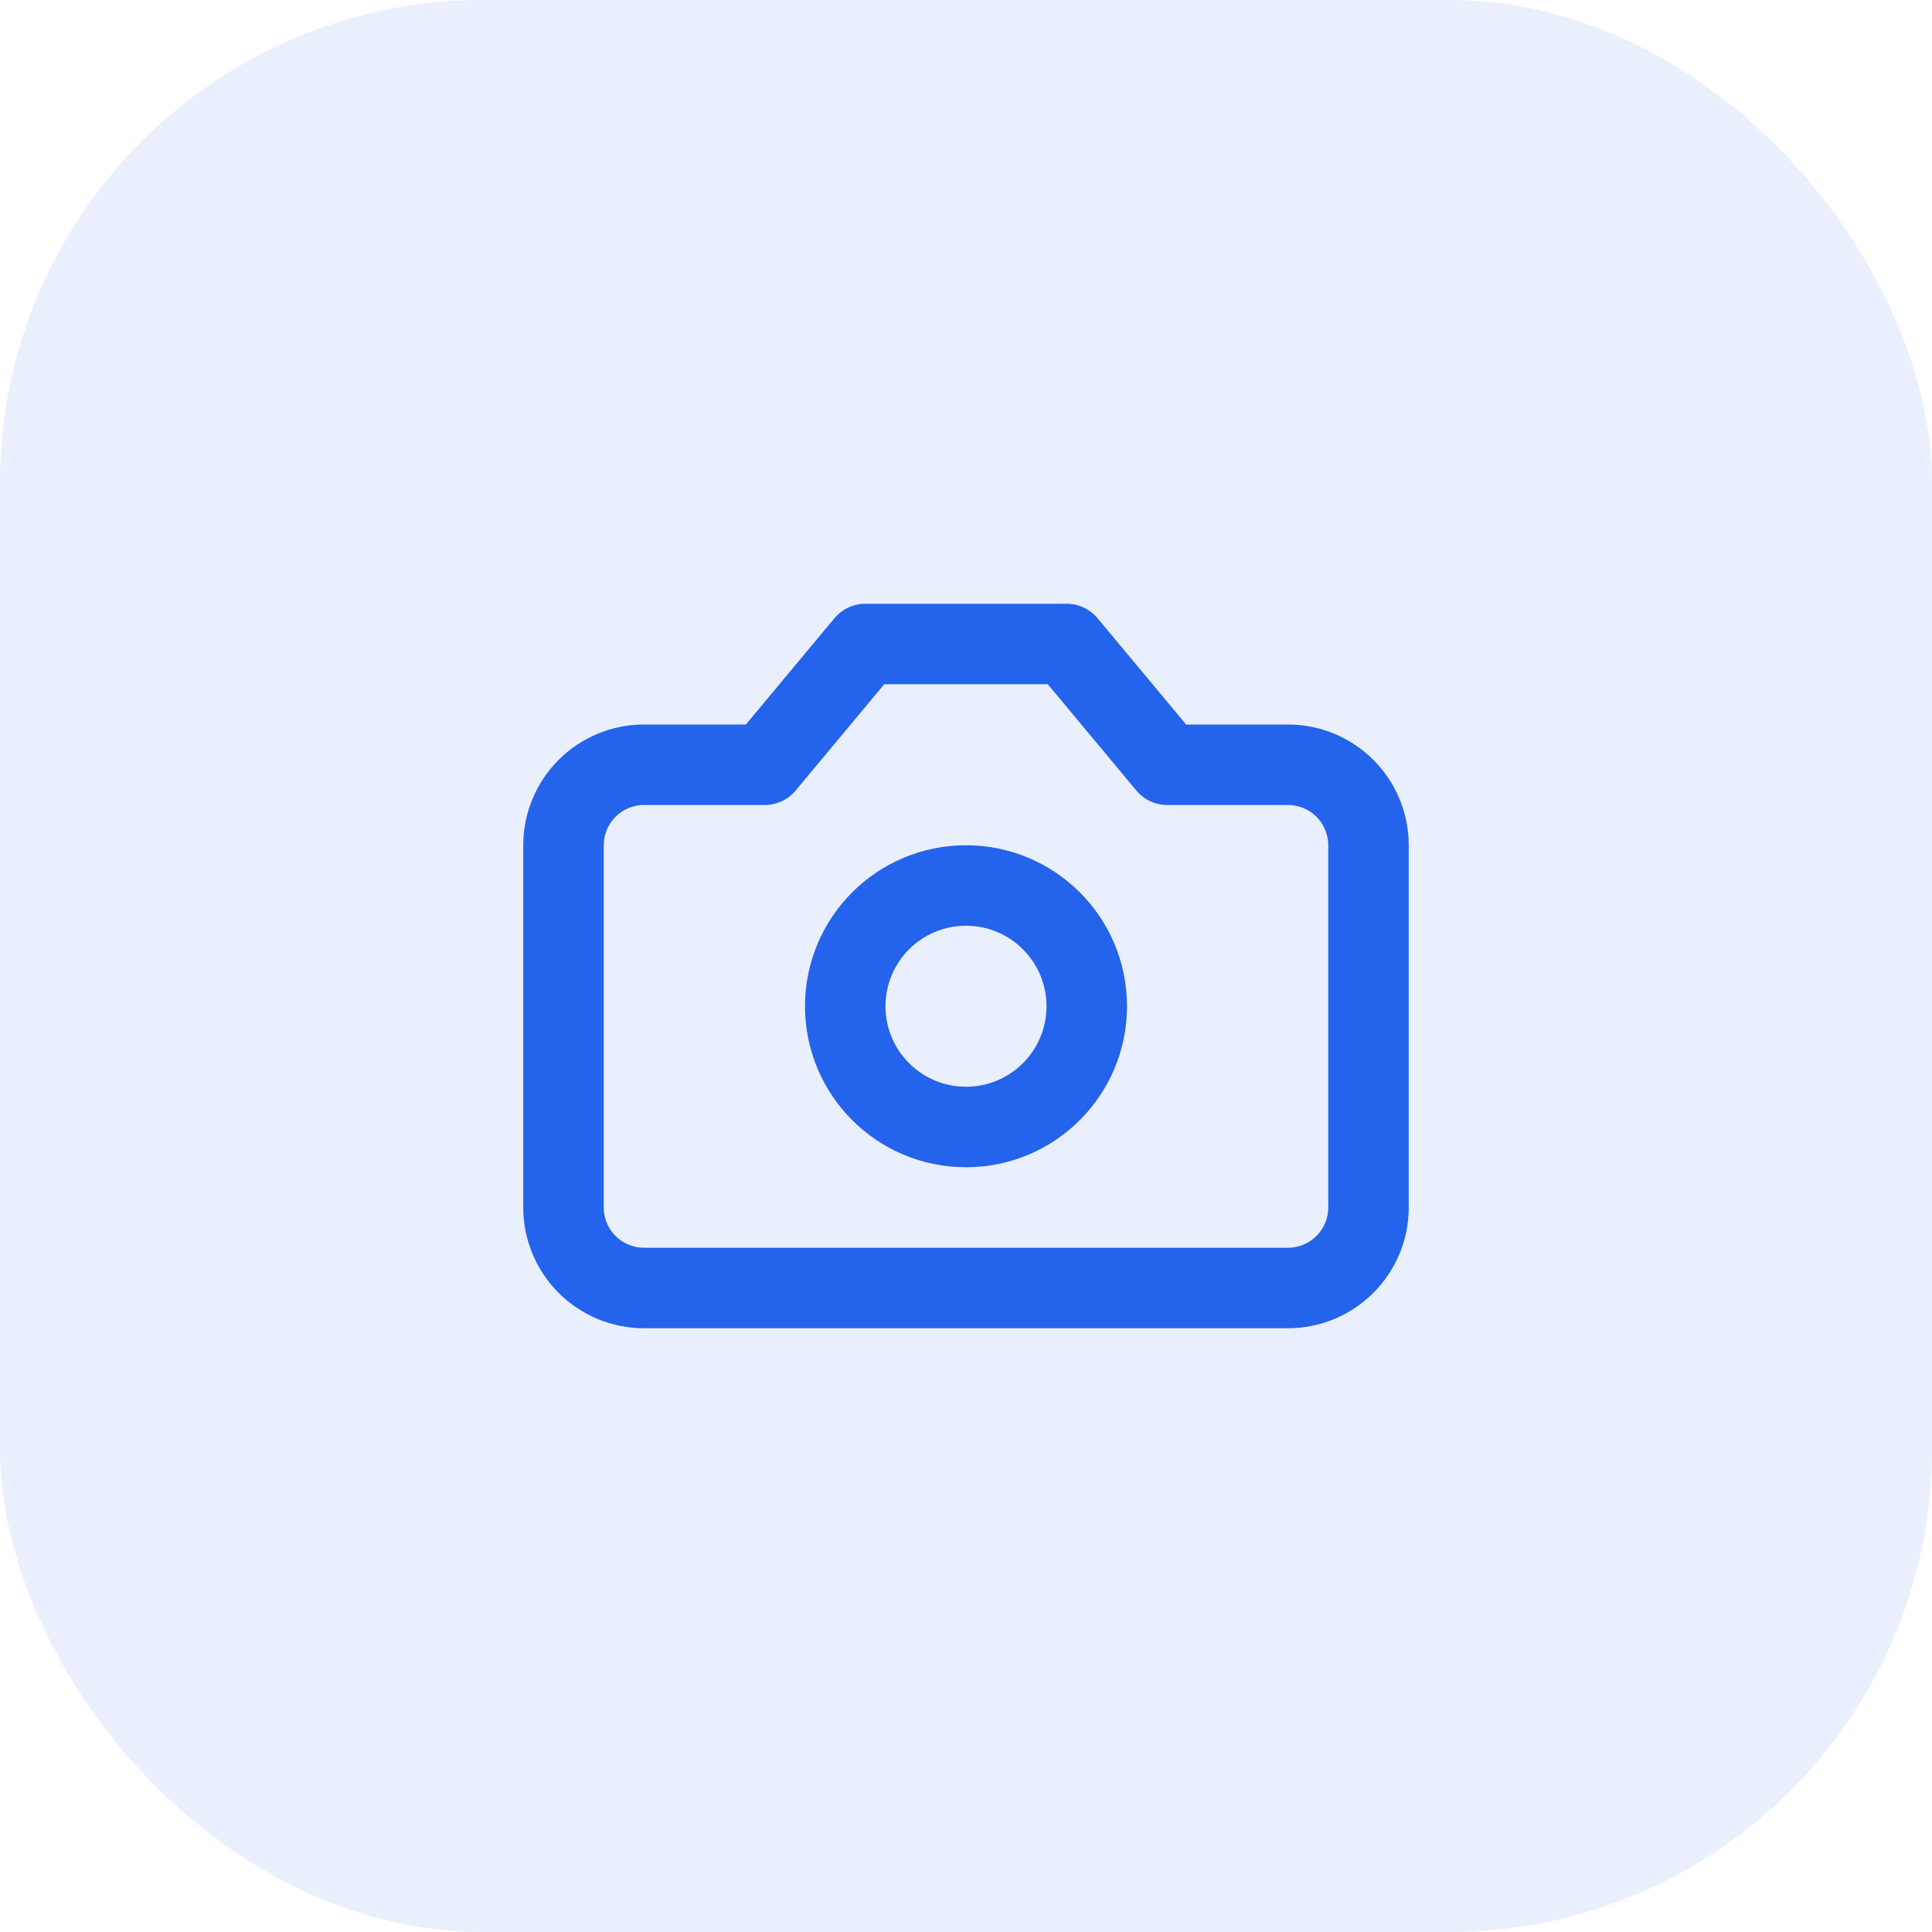 <svg xmlns="http://www.w3.org/2000/svg" width="48" height="48" viewBox="0 0 48 48" fill="none"><rect width="48" height="48" rx="12" fill="#2463EB" fill-opacity="0.1"></rect><path d="M26.5 16H21.5L19 19H16C15.47 19 14.961 19.211 14.586 19.586C14.211 19.961 14 20.47 14 21V30C14 30.53 14.211 31.039 14.586 31.414C14.961 31.789 15.47 32 16 32H32C32.53 32 33.039 31.789 33.414 31.414C33.789 31.039 34 30.53 34 30V21C34 20.47 33.789 19.961 33.414 19.586C33.039 19.211 32.53 19 32 19H29L26.5 16Z" stroke="#2463EB" stroke-width="2" stroke-linecap="round" stroke-linejoin="round"></path><path d="M24 28C25.657 28 27 26.657 27 25C27 23.343 25.657 22 24 22C22.343 22 21 23.343 21 25C21 26.657 22.343 28 24 28Z" stroke="#2463EB" stroke-width="2" stroke-linecap="round" stroke-linejoin="round"></path></svg>